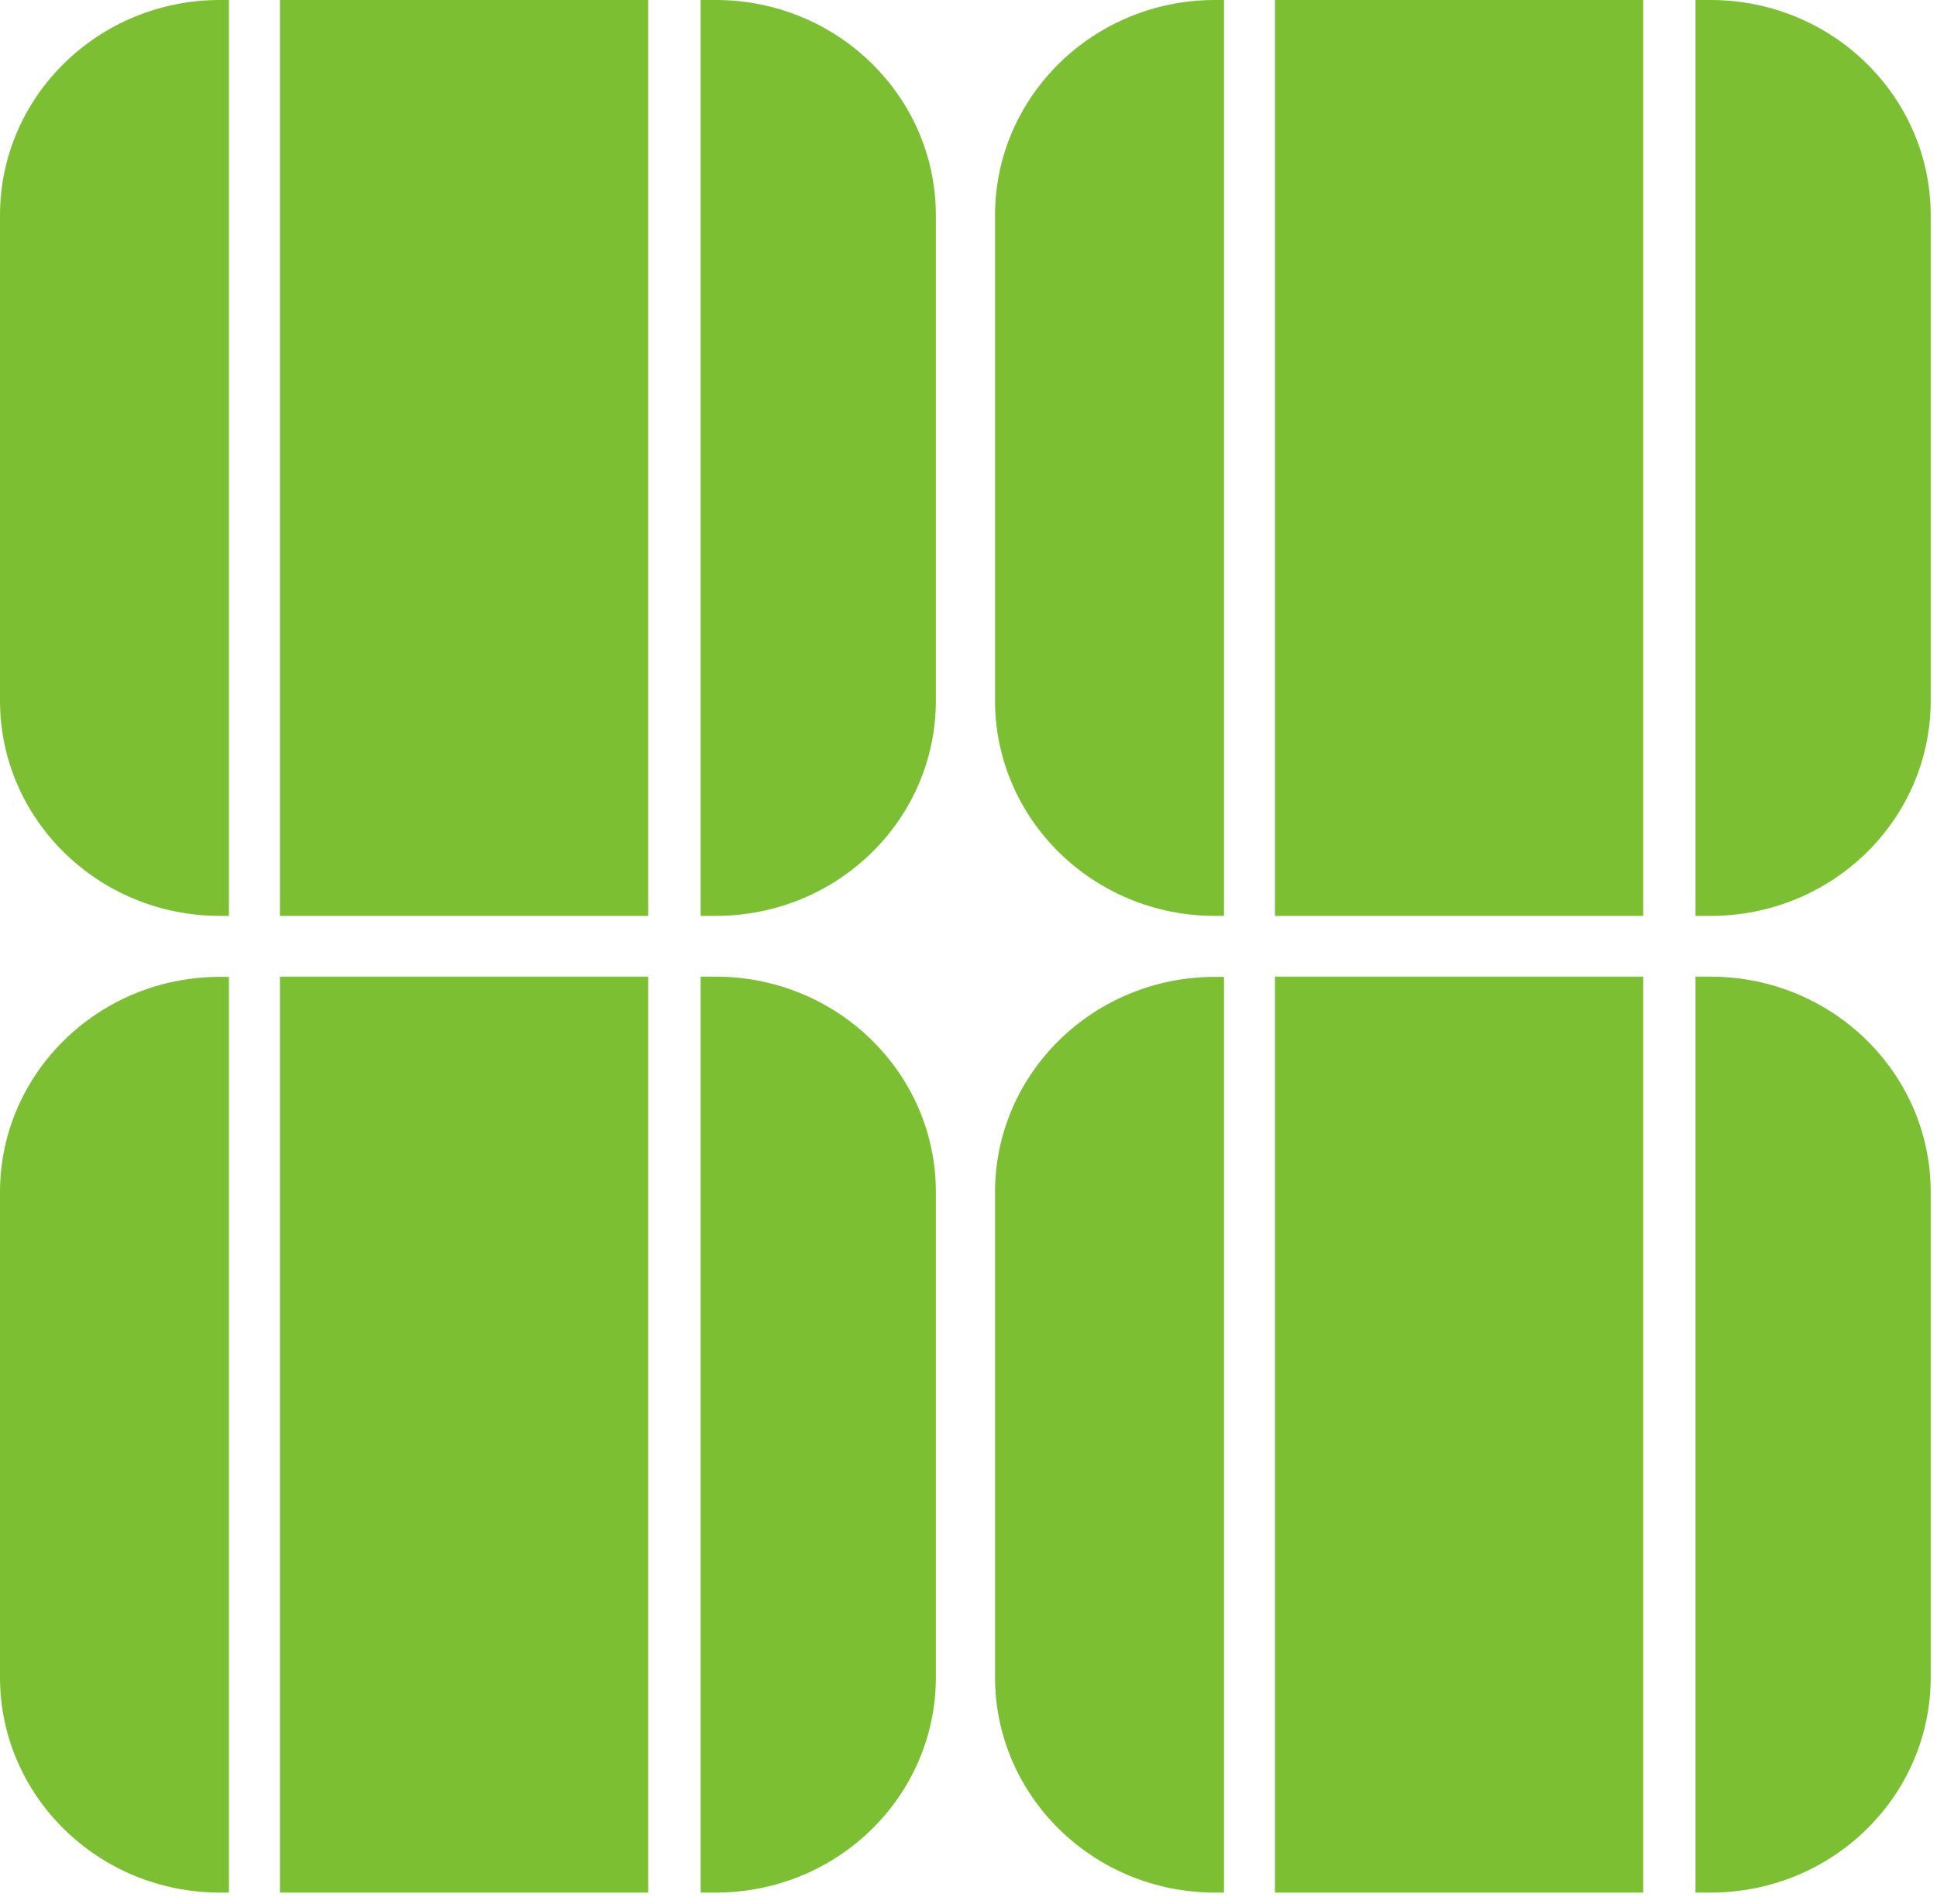 <svg width="60" height="59" viewBox="0 0 60 59" fill="none" xmlns="http://www.w3.org/2000/svg">
<path d="M7.091 58.638H6.812C3.048 58.638 0 55.65 0 51.967V36.937C0 33.255 3.048 30.267 6.812 30.267H7.091V58.644V58.638ZM7.091 28.377H6.812C3.048 28.377 0 25.389 0 21.707V6.67C0 2.988 3.048 0 6.812 0H7.091V28.377ZM20.078 58.638H8.671V30.26H20.078V58.638ZM20.078 28.377H8.671V0H20.078V28.377ZM28.989 51.967C28.989 55.656 25.941 58.638 22.171 58.638H21.703V30.26H22.171C25.934 30.26 28.989 33.248 28.989 36.931V51.967ZM28.989 21.707C28.989 25.396 25.941 28.377 22.171 28.377H21.703V0H22.171C25.934 0 28.989 2.988 28.989 6.67V21.707ZM37.914 58.638H37.634C33.871 58.638 30.822 55.65 30.822 51.967V36.937C30.822 33.255 33.871 30.267 37.634 30.267H37.914V58.644V58.638ZM37.914 28.377H37.634C33.871 28.377 30.822 25.389 30.822 21.707V6.67C30.822 2.988 33.871 0 37.634 0H37.914V28.377ZM50.9 58.638H39.493V30.26H50.9V58.638ZM50.9 28.377H39.493V0H50.9V28.377ZM59.805 51.967C59.805 55.656 56.757 58.638 52.987 58.638H52.519V30.26H52.987C56.75 30.26 59.805 33.248 59.805 36.931V51.967ZM59.805 21.707C59.805 25.396 56.757 28.377 52.987 28.377H52.519V0H52.987C56.75 0 59.805 2.988 59.805 6.67V21.707Z" fill="#7DBF32"></path>
</svg>
